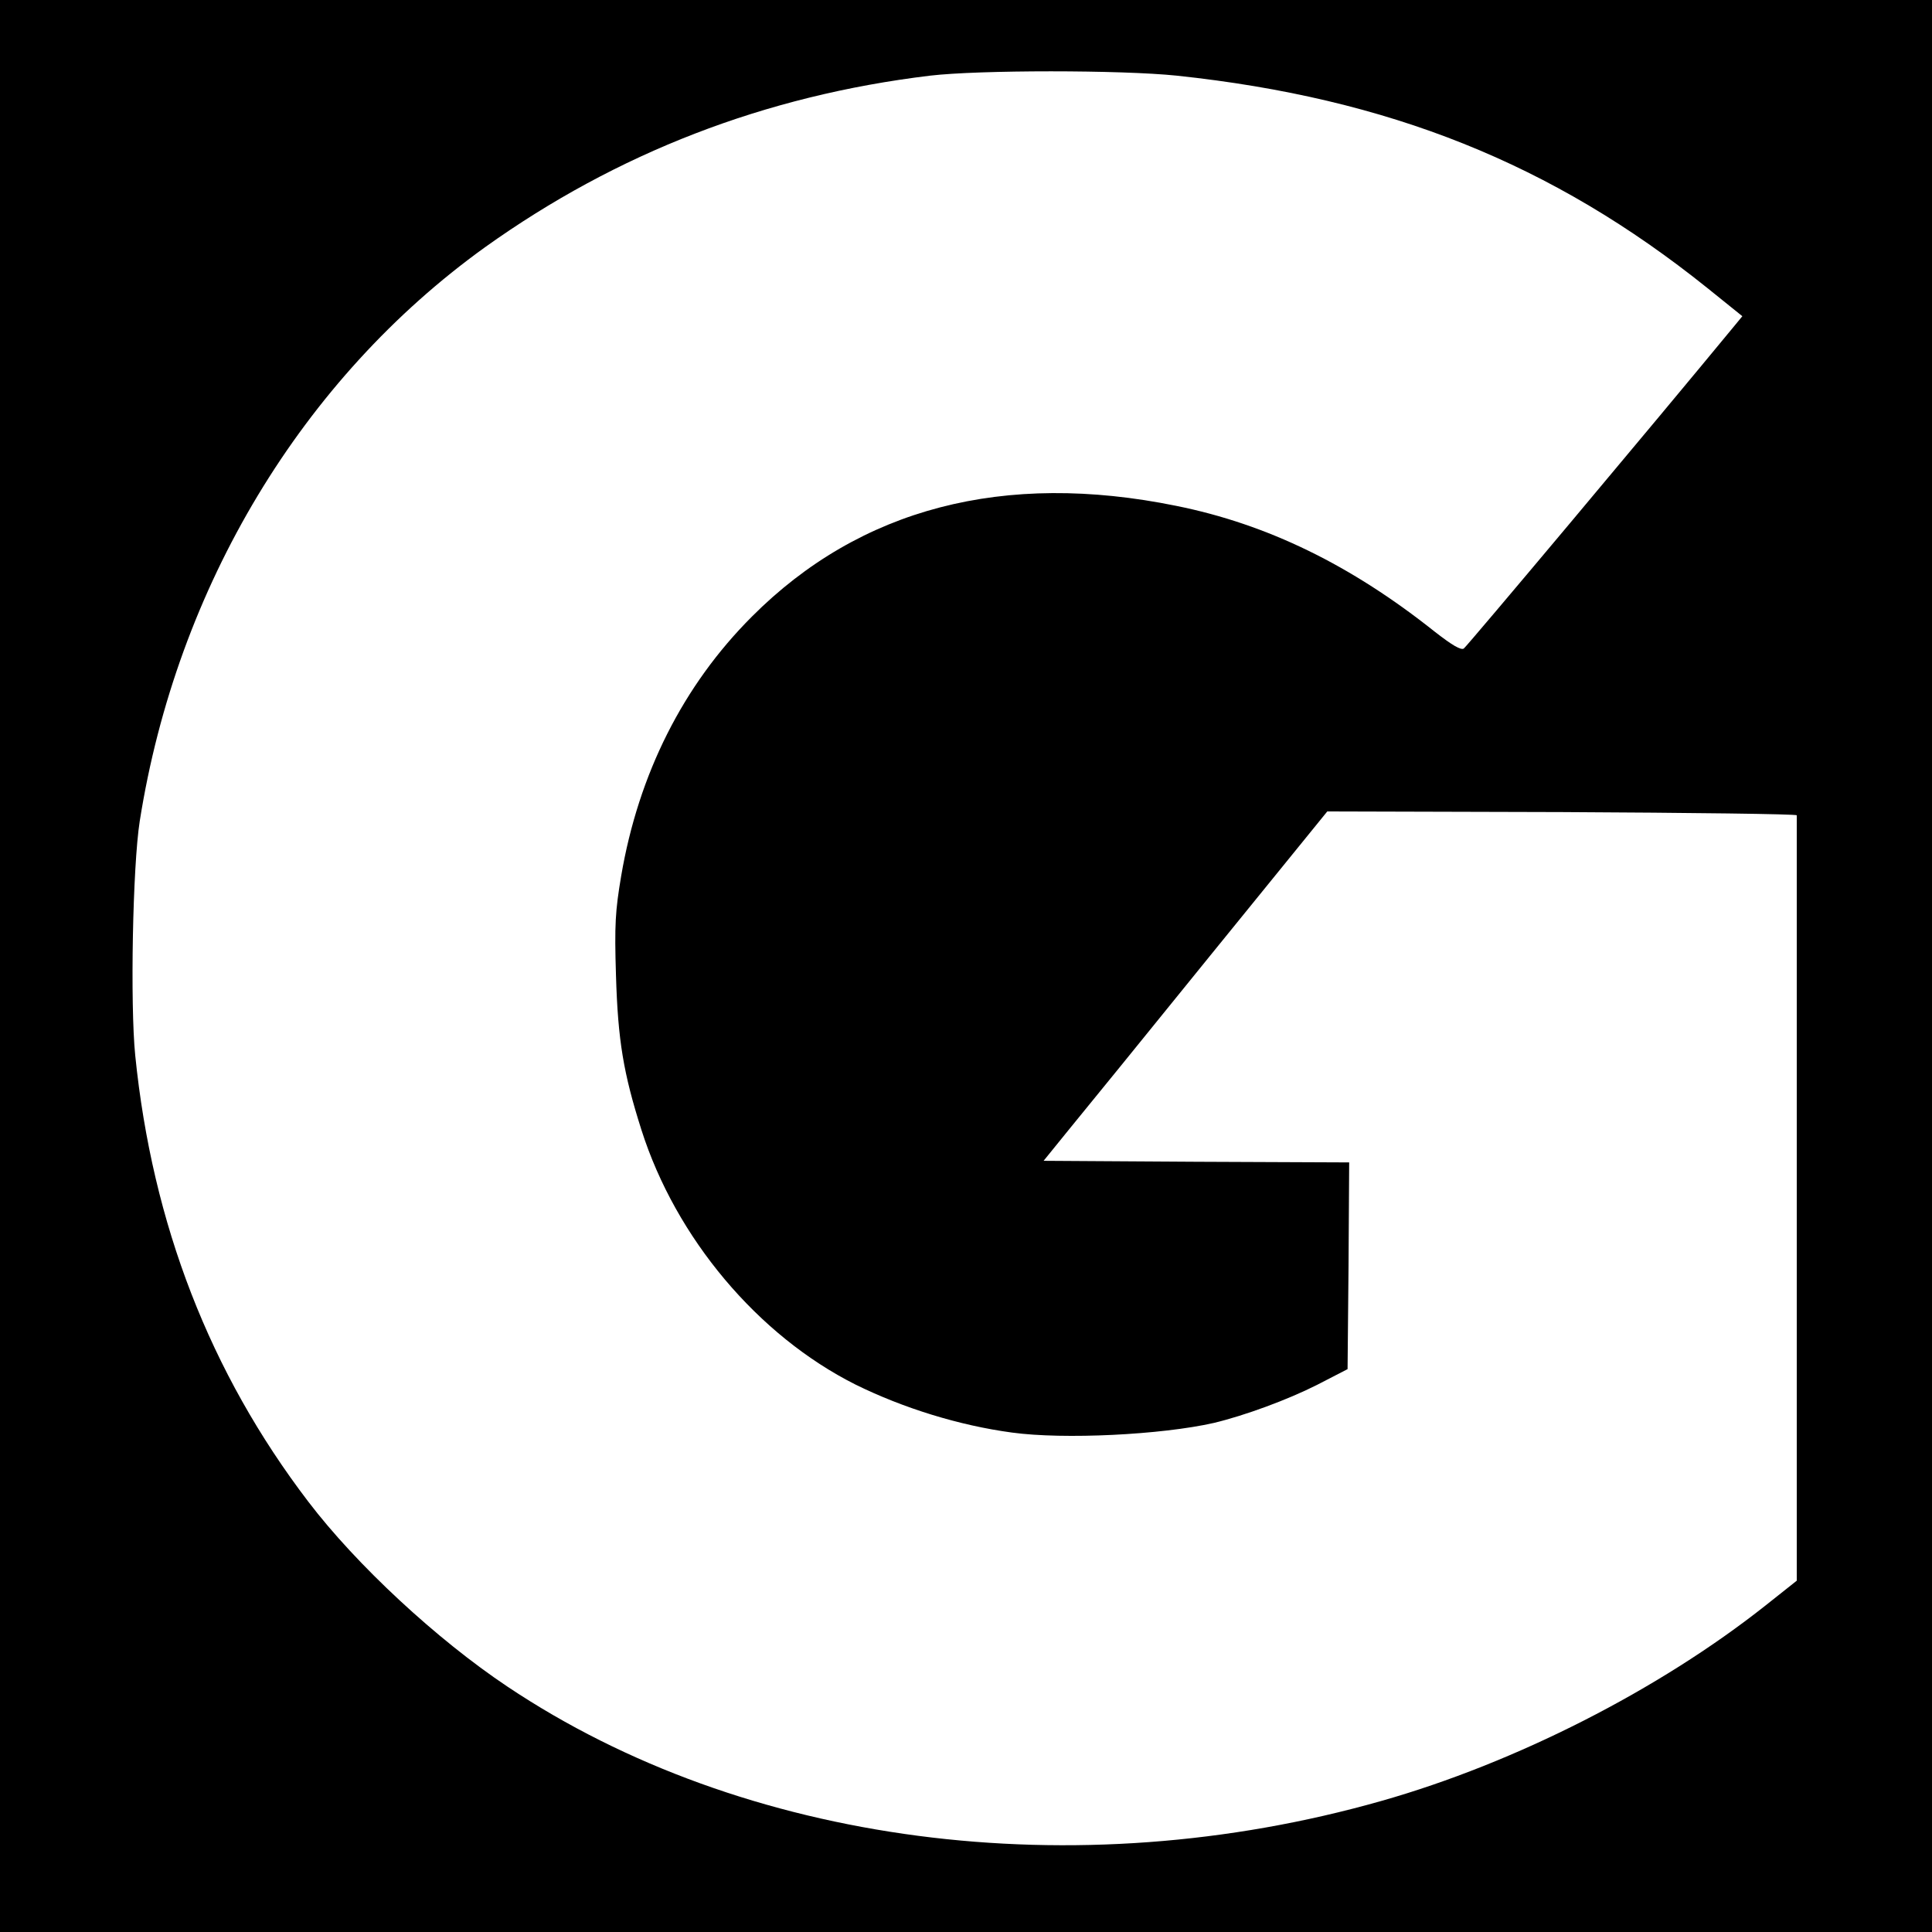<?xml version="1.0" standalone="no"?>
<!DOCTYPE svg PUBLIC "-//W3C//DTD SVG 20010904//EN"
 "http://www.w3.org/TR/2001/REC-SVG-20010904/DTD/svg10.dtd">
<svg version="1.0" xmlns="http://www.w3.org/2000/svg"
 width="600pt" height="600pt" viewBox="0 0 600 600"
 preserveAspectRatio="xMidYMid meet">
<g transform="translate(0,600) scale(0.1,-0.1)"
fill="#000000" stroke="none">
<path d="M0 3000 l0 -3000 3000 0 3000 0 0 3000 0 3000 -3000 0 -3000 0 0
-3000z m3655 2765 c658 -70 1166 -273 1648 -660 l108 -87 -23 -28 c-252 -306
-832 -997 -842 -1004 -9 -6 -36 10 -90 52 -260 207 -520 334 -803 391 -535
109 -982 -7 -1318 -344 -213 -213 -352 -488 -406 -806 -18 -107 -21 -150 -16
-309 6 -201 23 -303 79 -479 107 -336 362 -639 665 -791 148 -73 322 -127 486
-149 161 -22 464 -7 627 30 96 23 229 72 320 118 l95 49 3 321 2 321 -474 2
-475 3 77 95 c43 52 241 296 441 543 l363 447 729 -2 c401 -2 729 -6 729 -10
0 -5 0 -541 0 -1192 l0 -1185 -97 -77 c-331 -262 -777 -489 -1193 -607 -953
-271 -1980 -136 -2714 355 -220 147 -469 378 -619 575 -305 400 -484 861 -537
1385 -16 159 -8 588 14 728 115 728 505 1374 1072 1782 410 293 869 471 1382
533 152 18 594 18 767 0z"/>
</g>
</svg>
